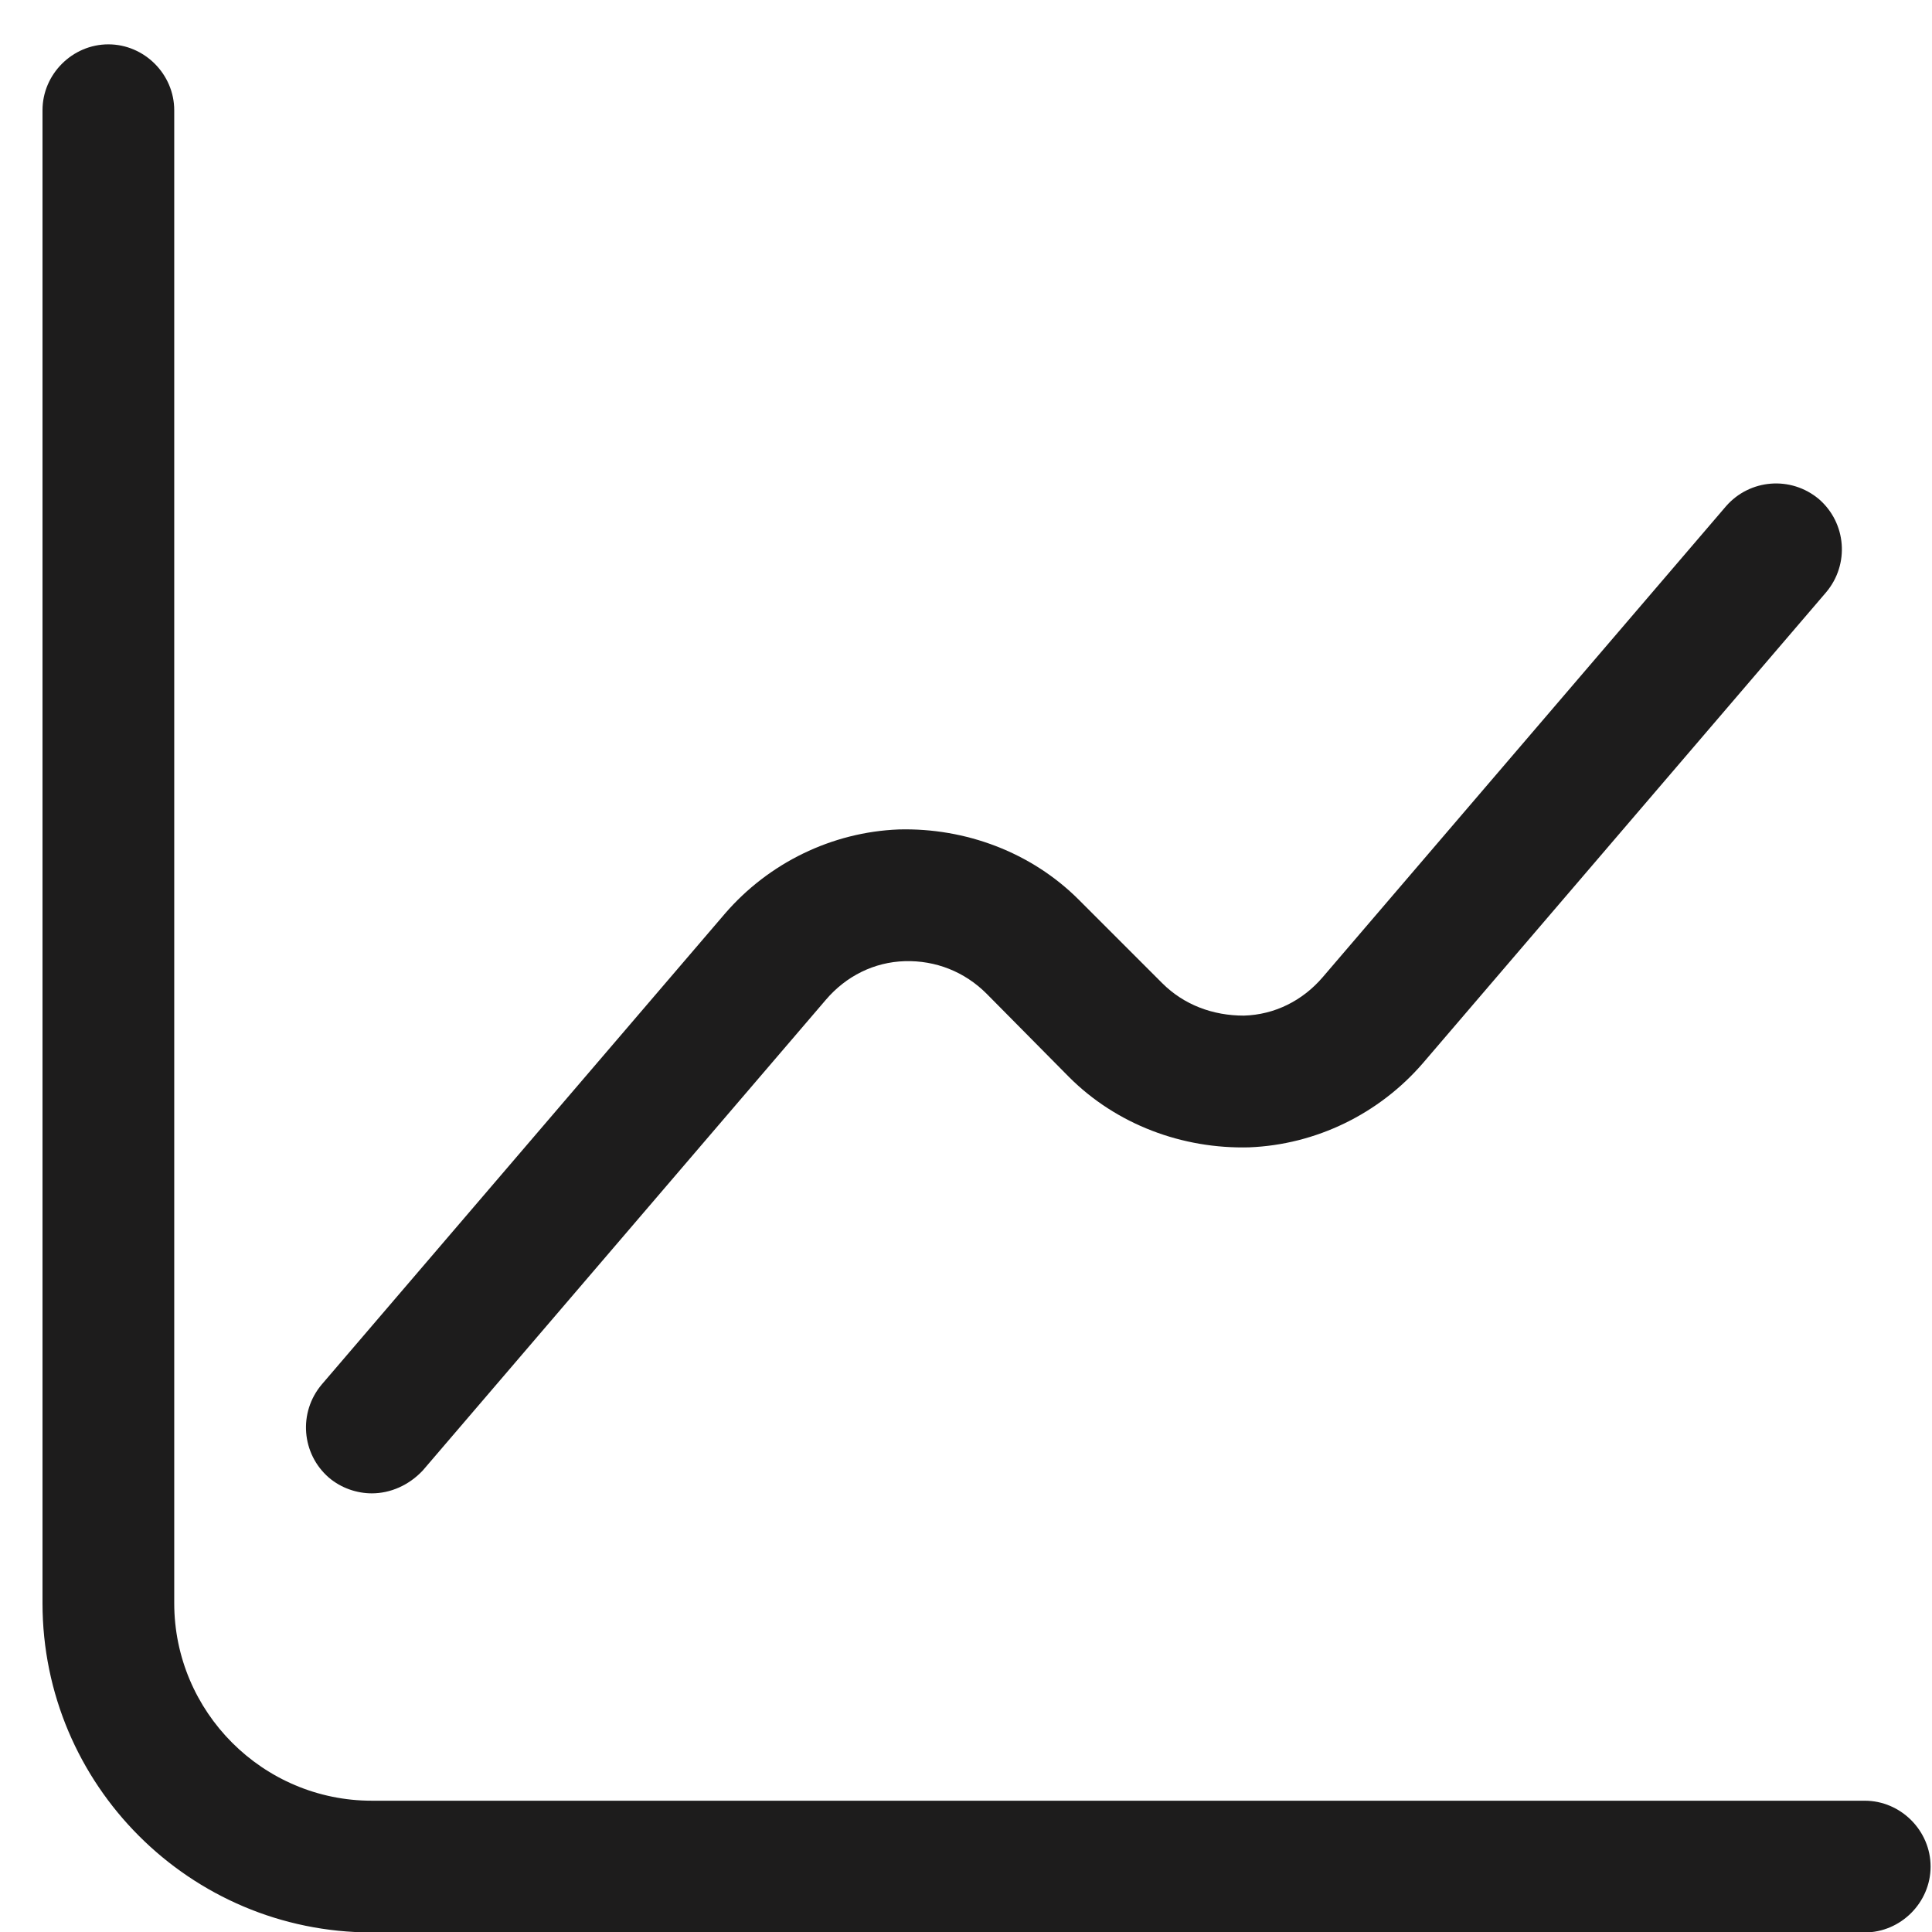 <svg xmlns="http://www.w3.org/2000/svg" width="22" height="22" viewBox="0 0 22 22" fill="none"><g id="vuesax/outline/diagram"><g id="diagram"><path id="Vector" d="M21.234 22.005H4.234C2.164 22.005 0.484 20.325 0.484 18.255V1.255C0.484 0.845 0.824 0.505 1.234 0.505C1.644 0.505 1.984 0.845 1.984 1.255V18.255C1.984 19.495 2.994 20.505 4.234 20.505H21.234C21.644 20.505 21.984 20.845 21.984 21.255C21.984 21.665 21.644 22.005 21.234 22.005Z" fill="#1D1C1C"></path><path id="Vector_2" d="M4.234 17.005C4.064 17.005 3.884 16.945 3.744 16.825C3.434 16.555 3.394 16.085 3.664 15.765L8.254 10.405C8.754 9.825 9.474 9.475 10.234 9.445C10.994 9.425 11.744 9.705 12.284 10.245L13.234 11.195C13.484 11.445 13.814 11.565 14.164 11.565C14.514 11.555 14.834 11.395 15.064 11.125L19.654 5.765C19.924 5.455 20.394 5.415 20.714 5.685C21.024 5.955 21.064 6.425 20.794 6.745L16.204 12.105C15.704 12.685 14.984 13.035 14.224 13.065C13.464 13.085 12.714 12.805 12.174 12.265L11.234 11.315C10.984 11.065 10.654 10.935 10.304 10.945C9.954 10.955 9.634 11.115 9.404 11.385L4.814 16.745C4.654 16.915 4.444 17.005 4.234 17.005Z" fill="#1D1C1C"></path></g></g></svg>